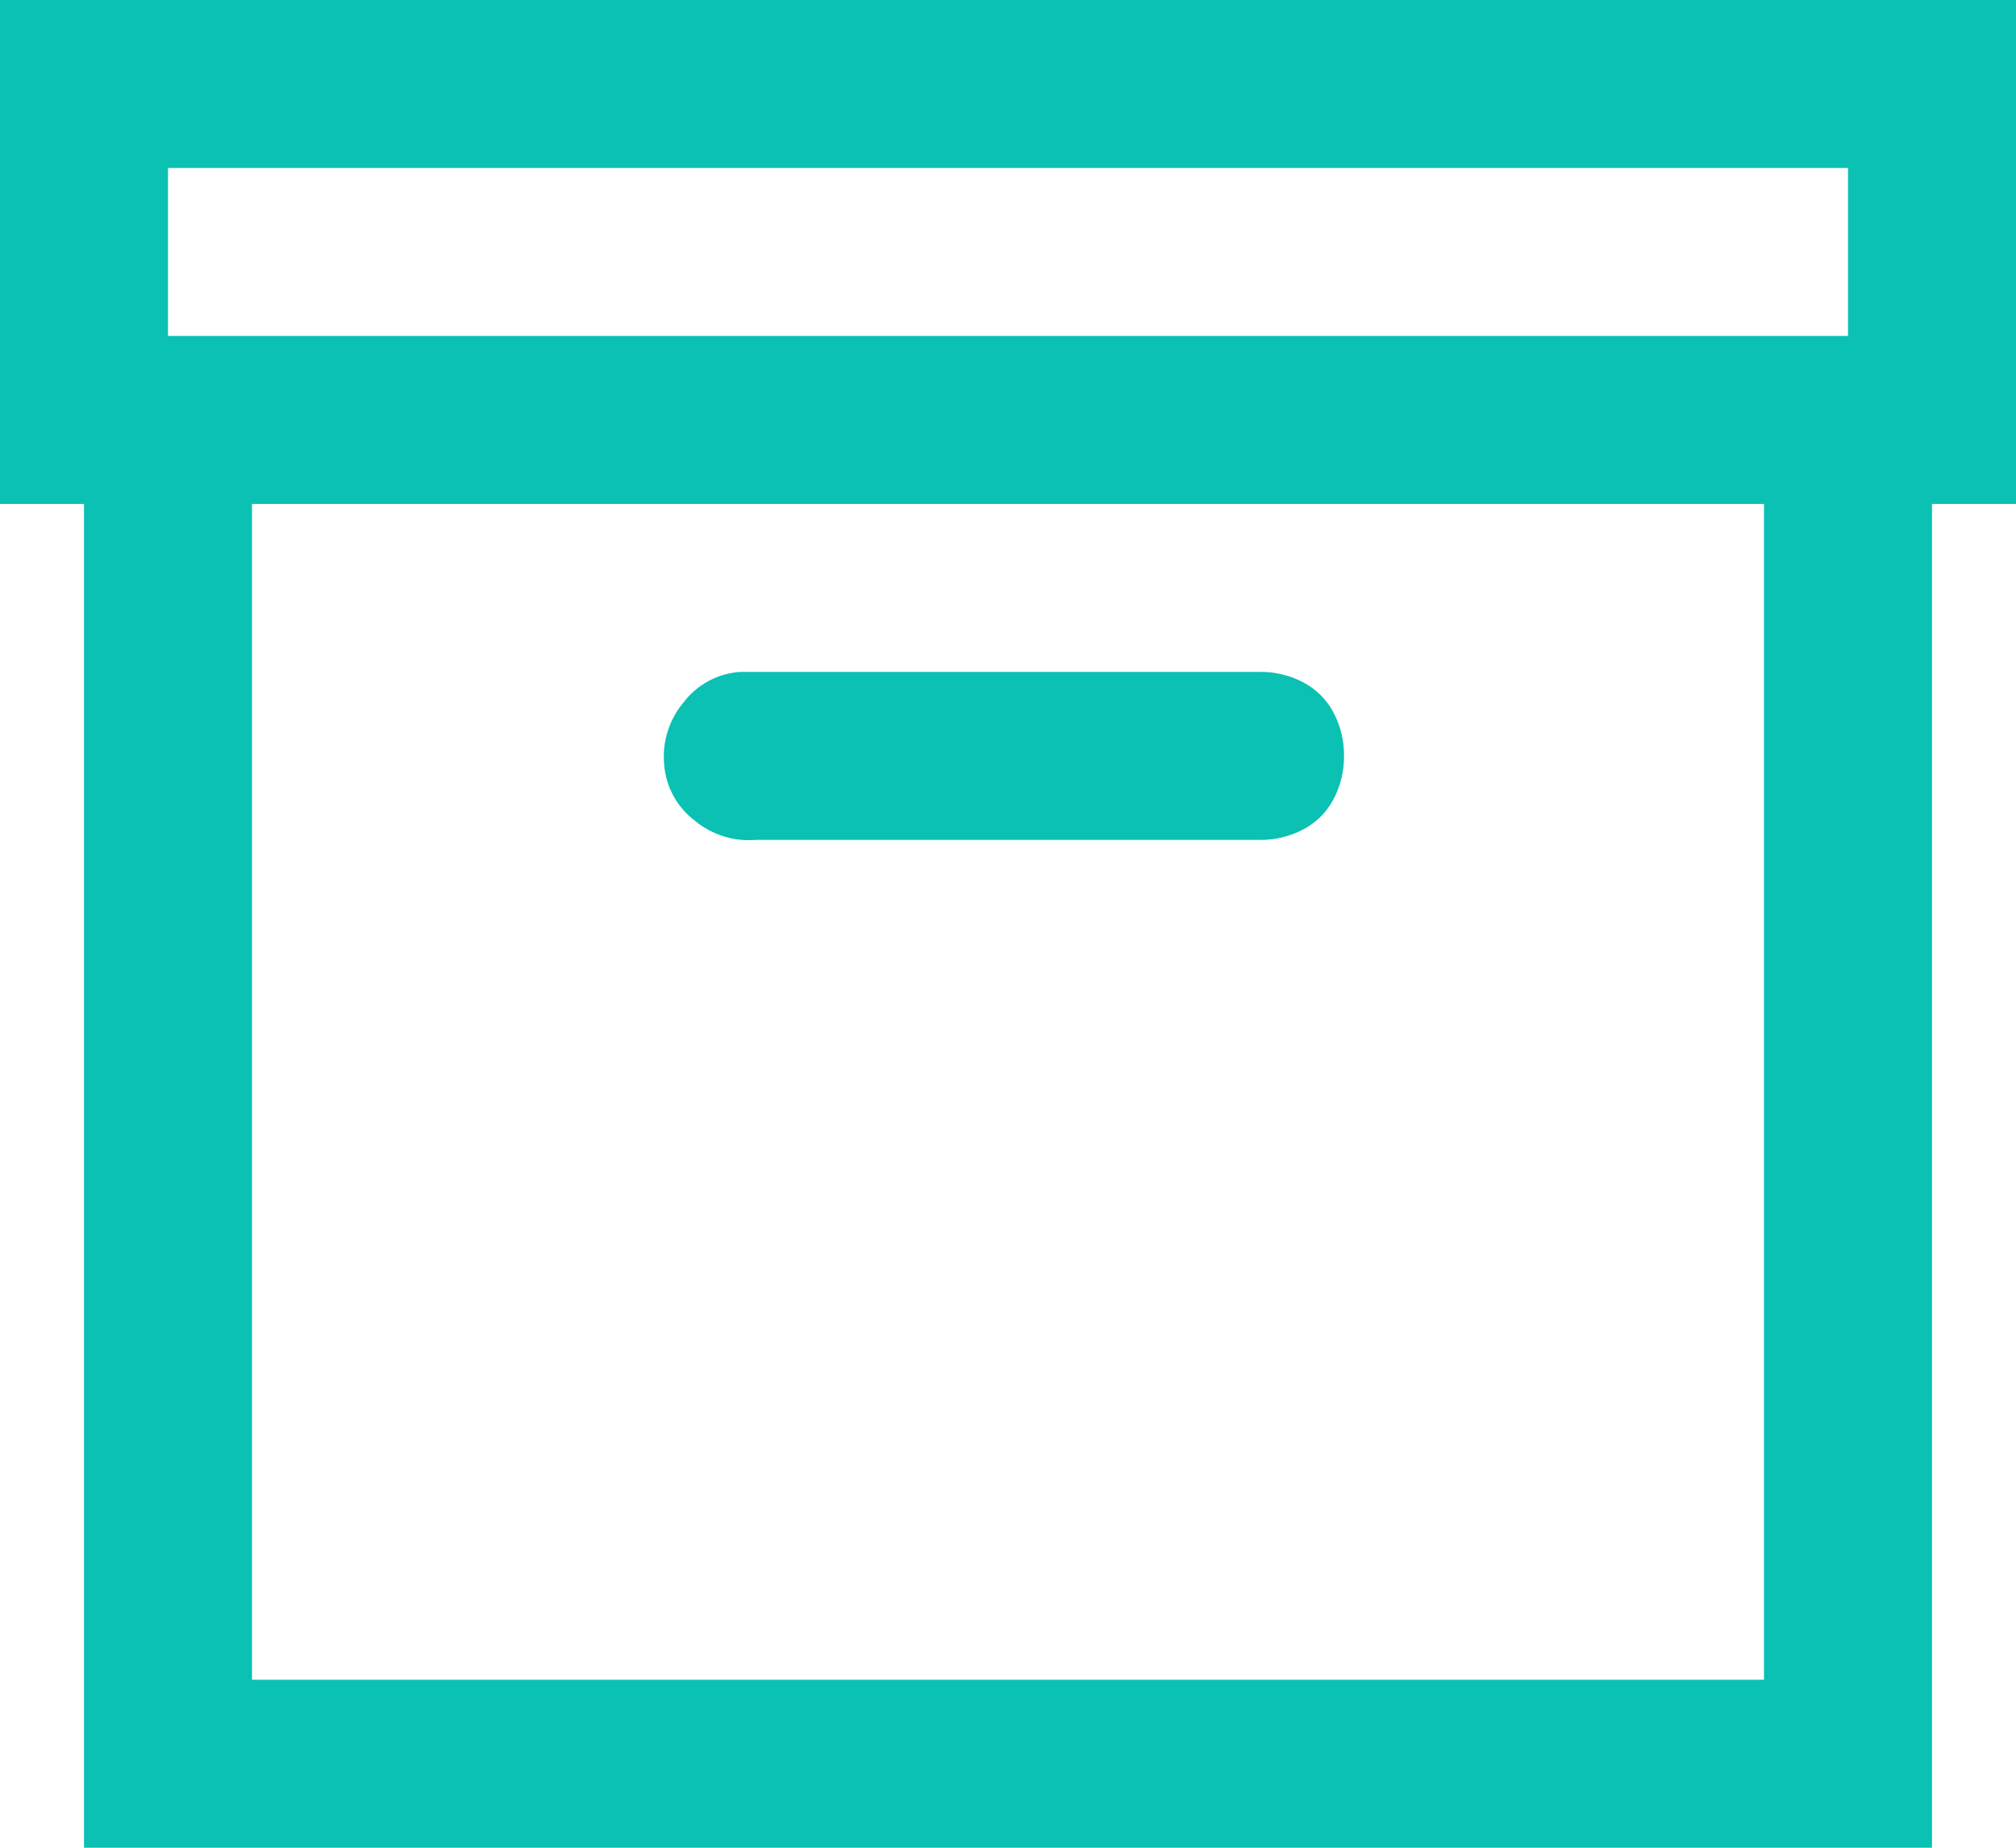 <svg xmlns="http://www.w3.org/2000/svg" width="48" height="44" viewBox="0 0 48 44">
  <path id="Claims_Processing" data-name="Claims Processing" d="M8-46v12h2V-2H54V-34h2V-46Zm4,4H52v4H12Zm2,8H50V-6H14Zm11.625,4a1.851,1.851,0,0,0-1.344.719,2.015,2.015,0,0,0-.469,1.469,1.851,1.851,0,0,0,.719,1.344A2.015,2.015,0,0,0,26-26H38a2.157,2.157,0,0,0,1.031-.25,1.709,1.709,0,0,0,.719-.719A2.157,2.157,0,0,0,40-28a2.157,2.157,0,0,0-.25-1.031,1.709,1.709,0,0,0-.719-.719A2.157,2.157,0,0,0,38-30Z" transform="translate(-8 46)" fill="#0ac1b3"/>
</svg>
